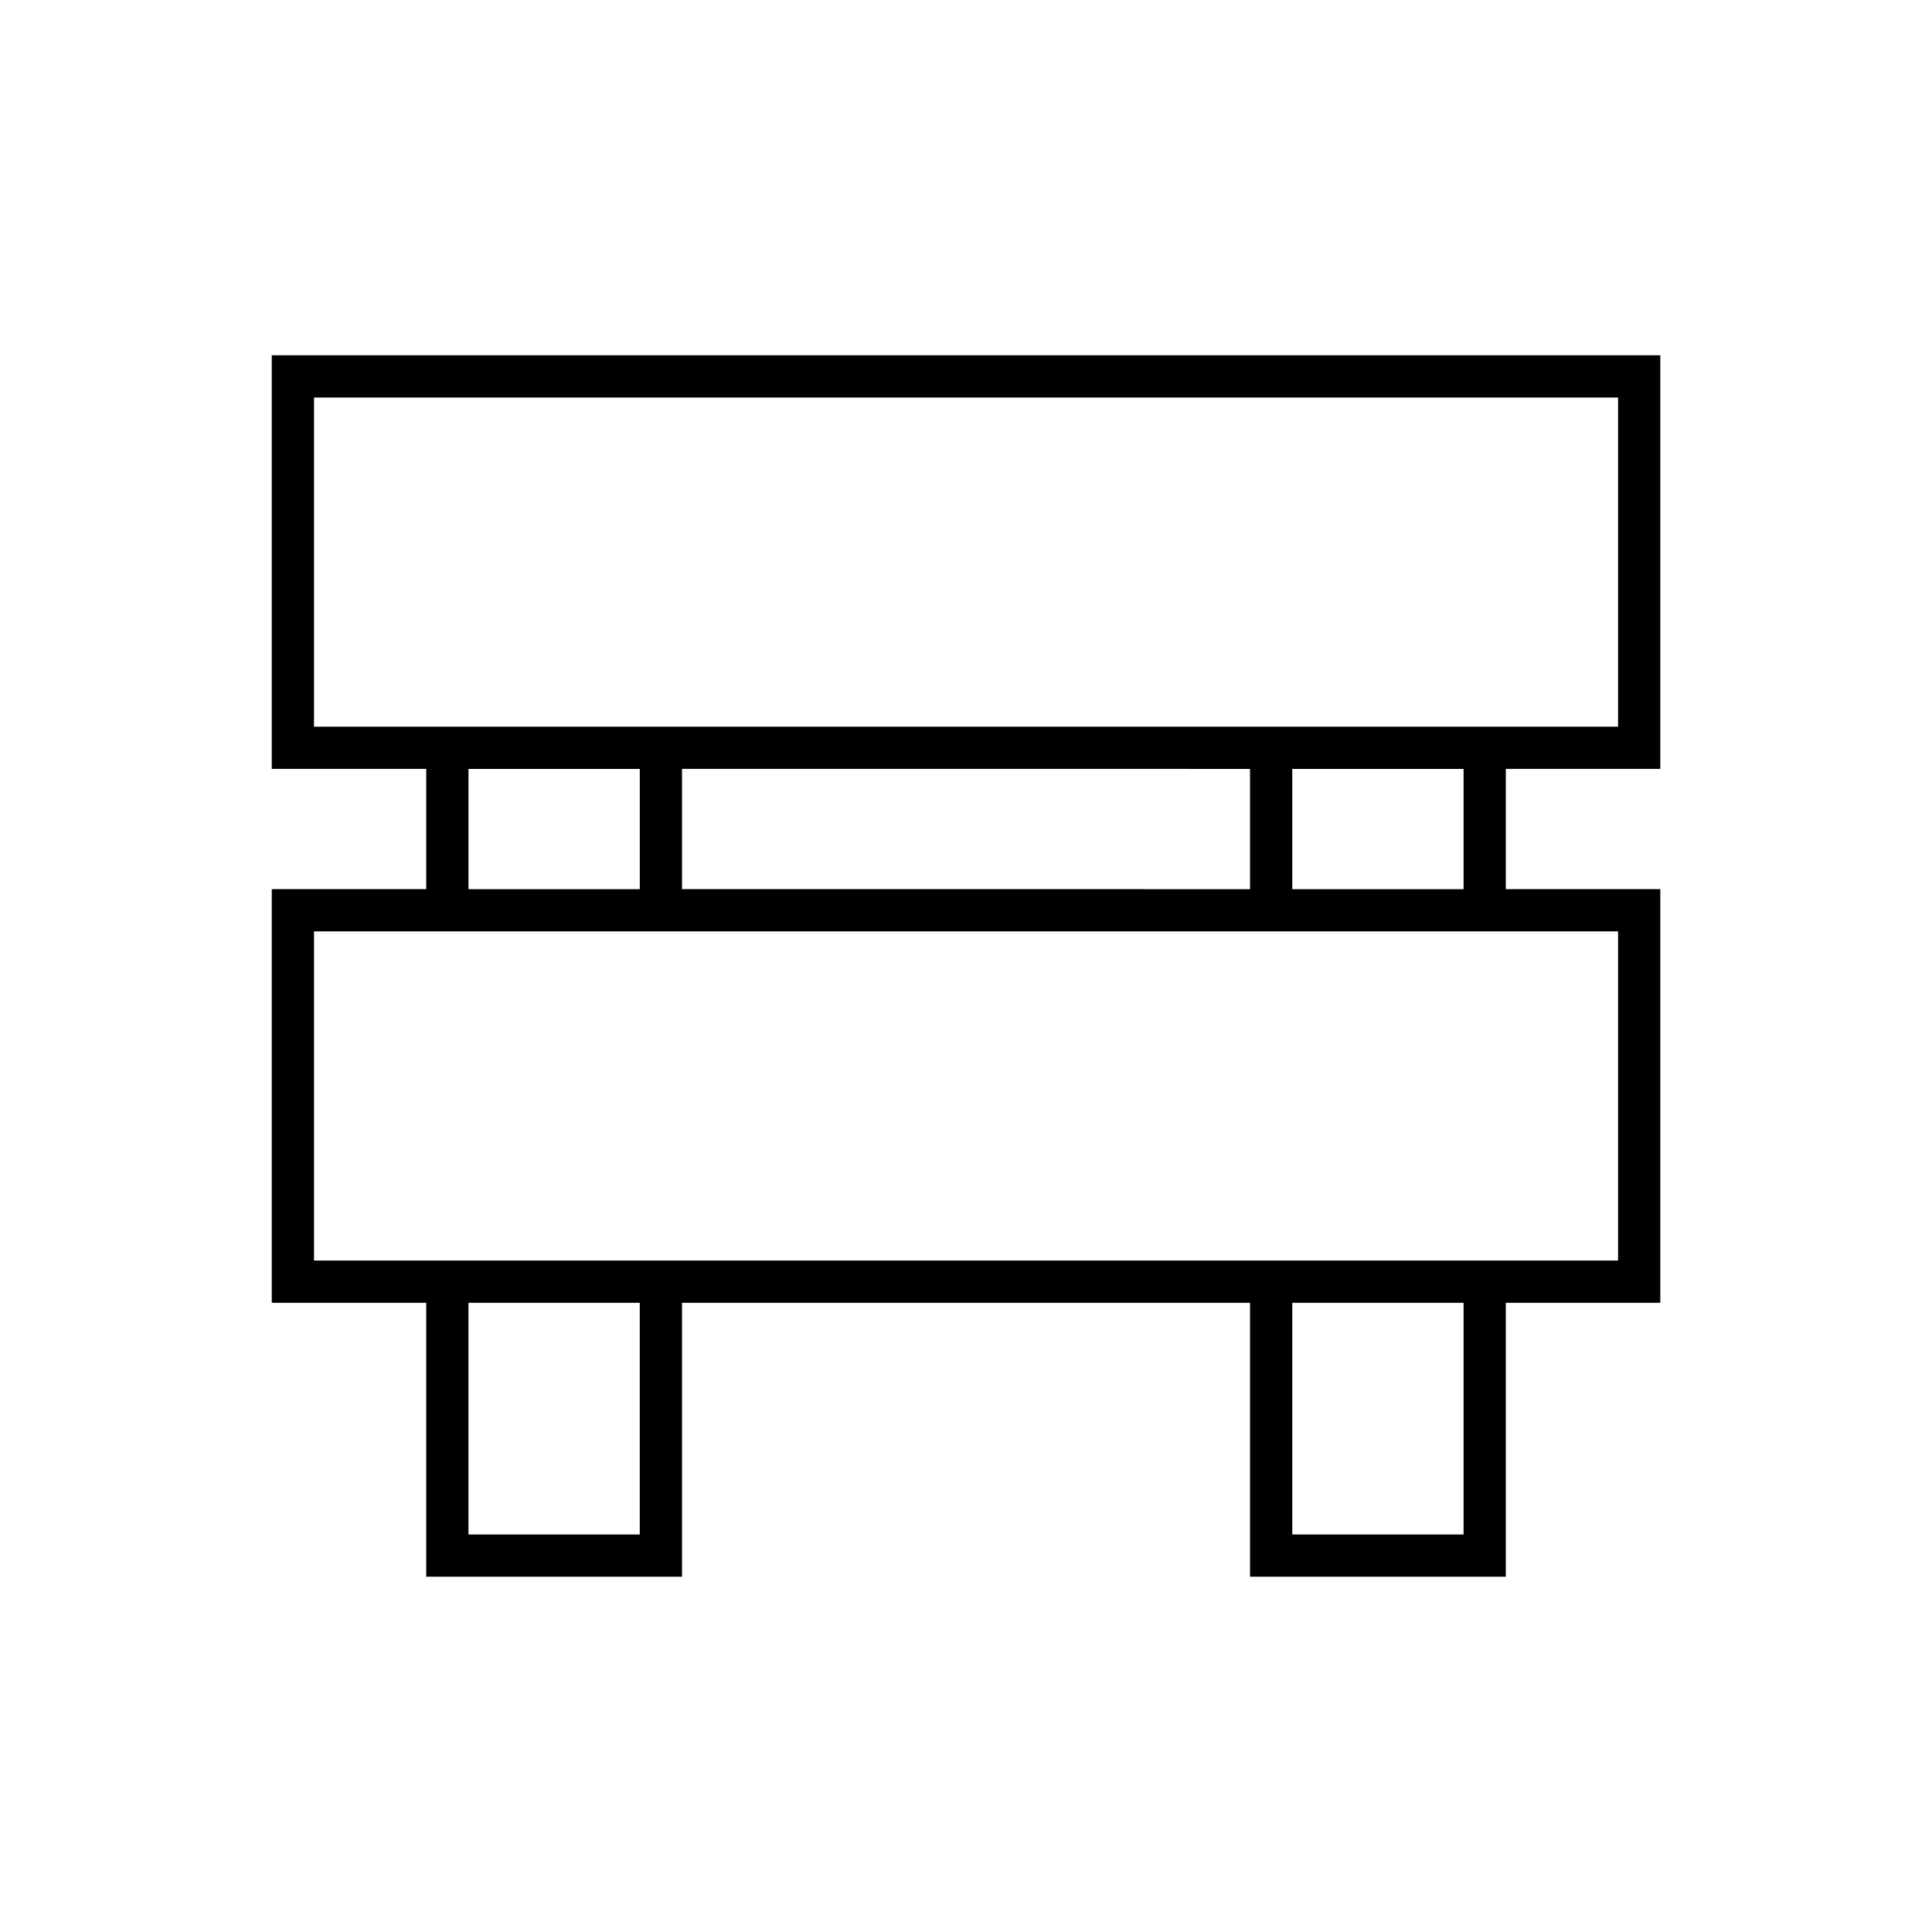 <?xml version="1.0" encoding="UTF-8"?>
<!-- Uploaded to: ICON Repo, www.svgrepo.com, Generator: ICON Repo Mixer Tools -->
<svg fill="#000000" width="800px" height="800px" version="1.1" viewBox="144 144 512 512" xmlns="http://www.w3.org/2000/svg">
 <path d="m256.95 561.84h67.789v-72.586h150.53v72.586h67.789v-72.586h40.941v-109.62h-40.941v-31.867h40.941v-109.62h-367.98v109.62h40.938v31.867h-40.938v109.62h40.938zm56.594-11.195h-45.398v-61.391h45.398zm218.32 0h-45.398v-61.391h45.398zm-304.65-214.07v-87.23h345.59v87.23zm304.65 11.195v31.867h-45.398v-31.867zm-56.594 0v31.867l-150.53-0.004v-31.867zm-161.72 0v31.867h-45.398v-31.867zm-86.336 130.29v-87.23h345.59v87.23z"/>
</svg>